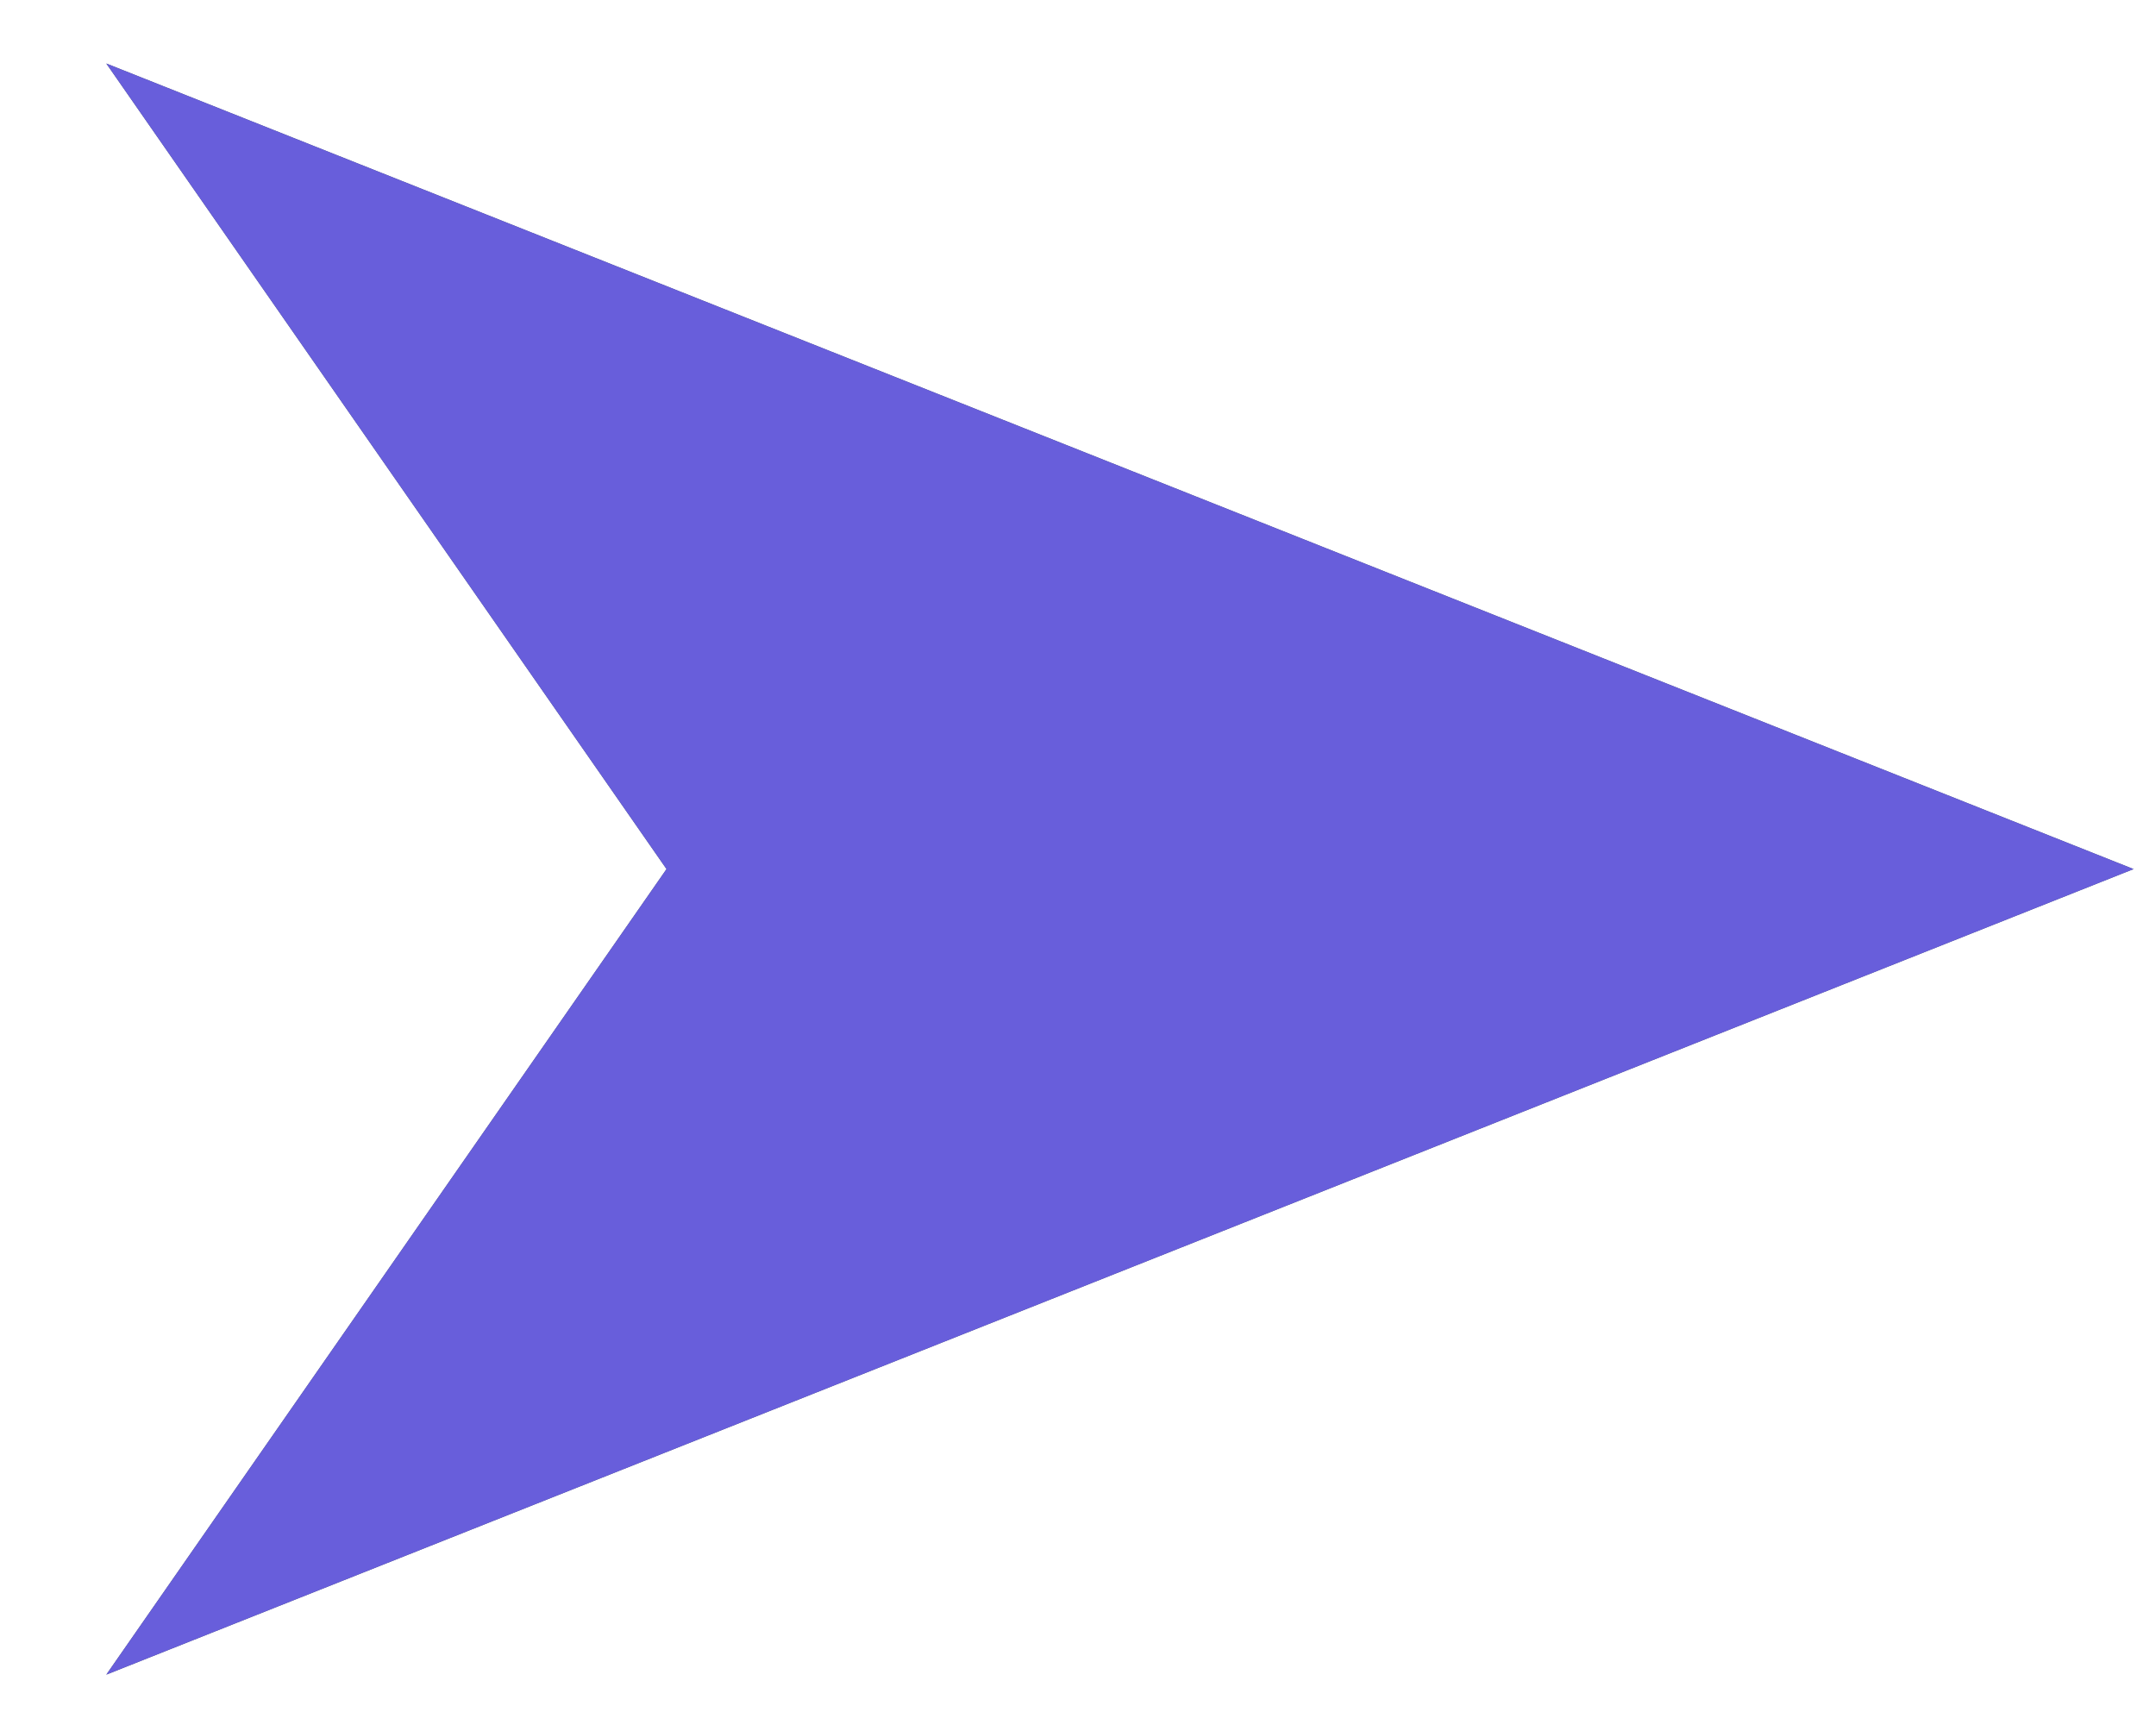 <svg width="20" height="16" viewBox="0 0 20 16" fill="none" xmlns="http://www.w3.org/2000/svg">
<path d="M0.986 15.533L6.183 8.061L0.986 0.589L19.792 8.061L0.986 15.533Z" fill="#455564"/>
<path d="M0.986 15.533L6.183 8.061L0.986 0.589L19.792 8.061L0.986 15.533Z" fill="#685EDB"/>
</svg>
